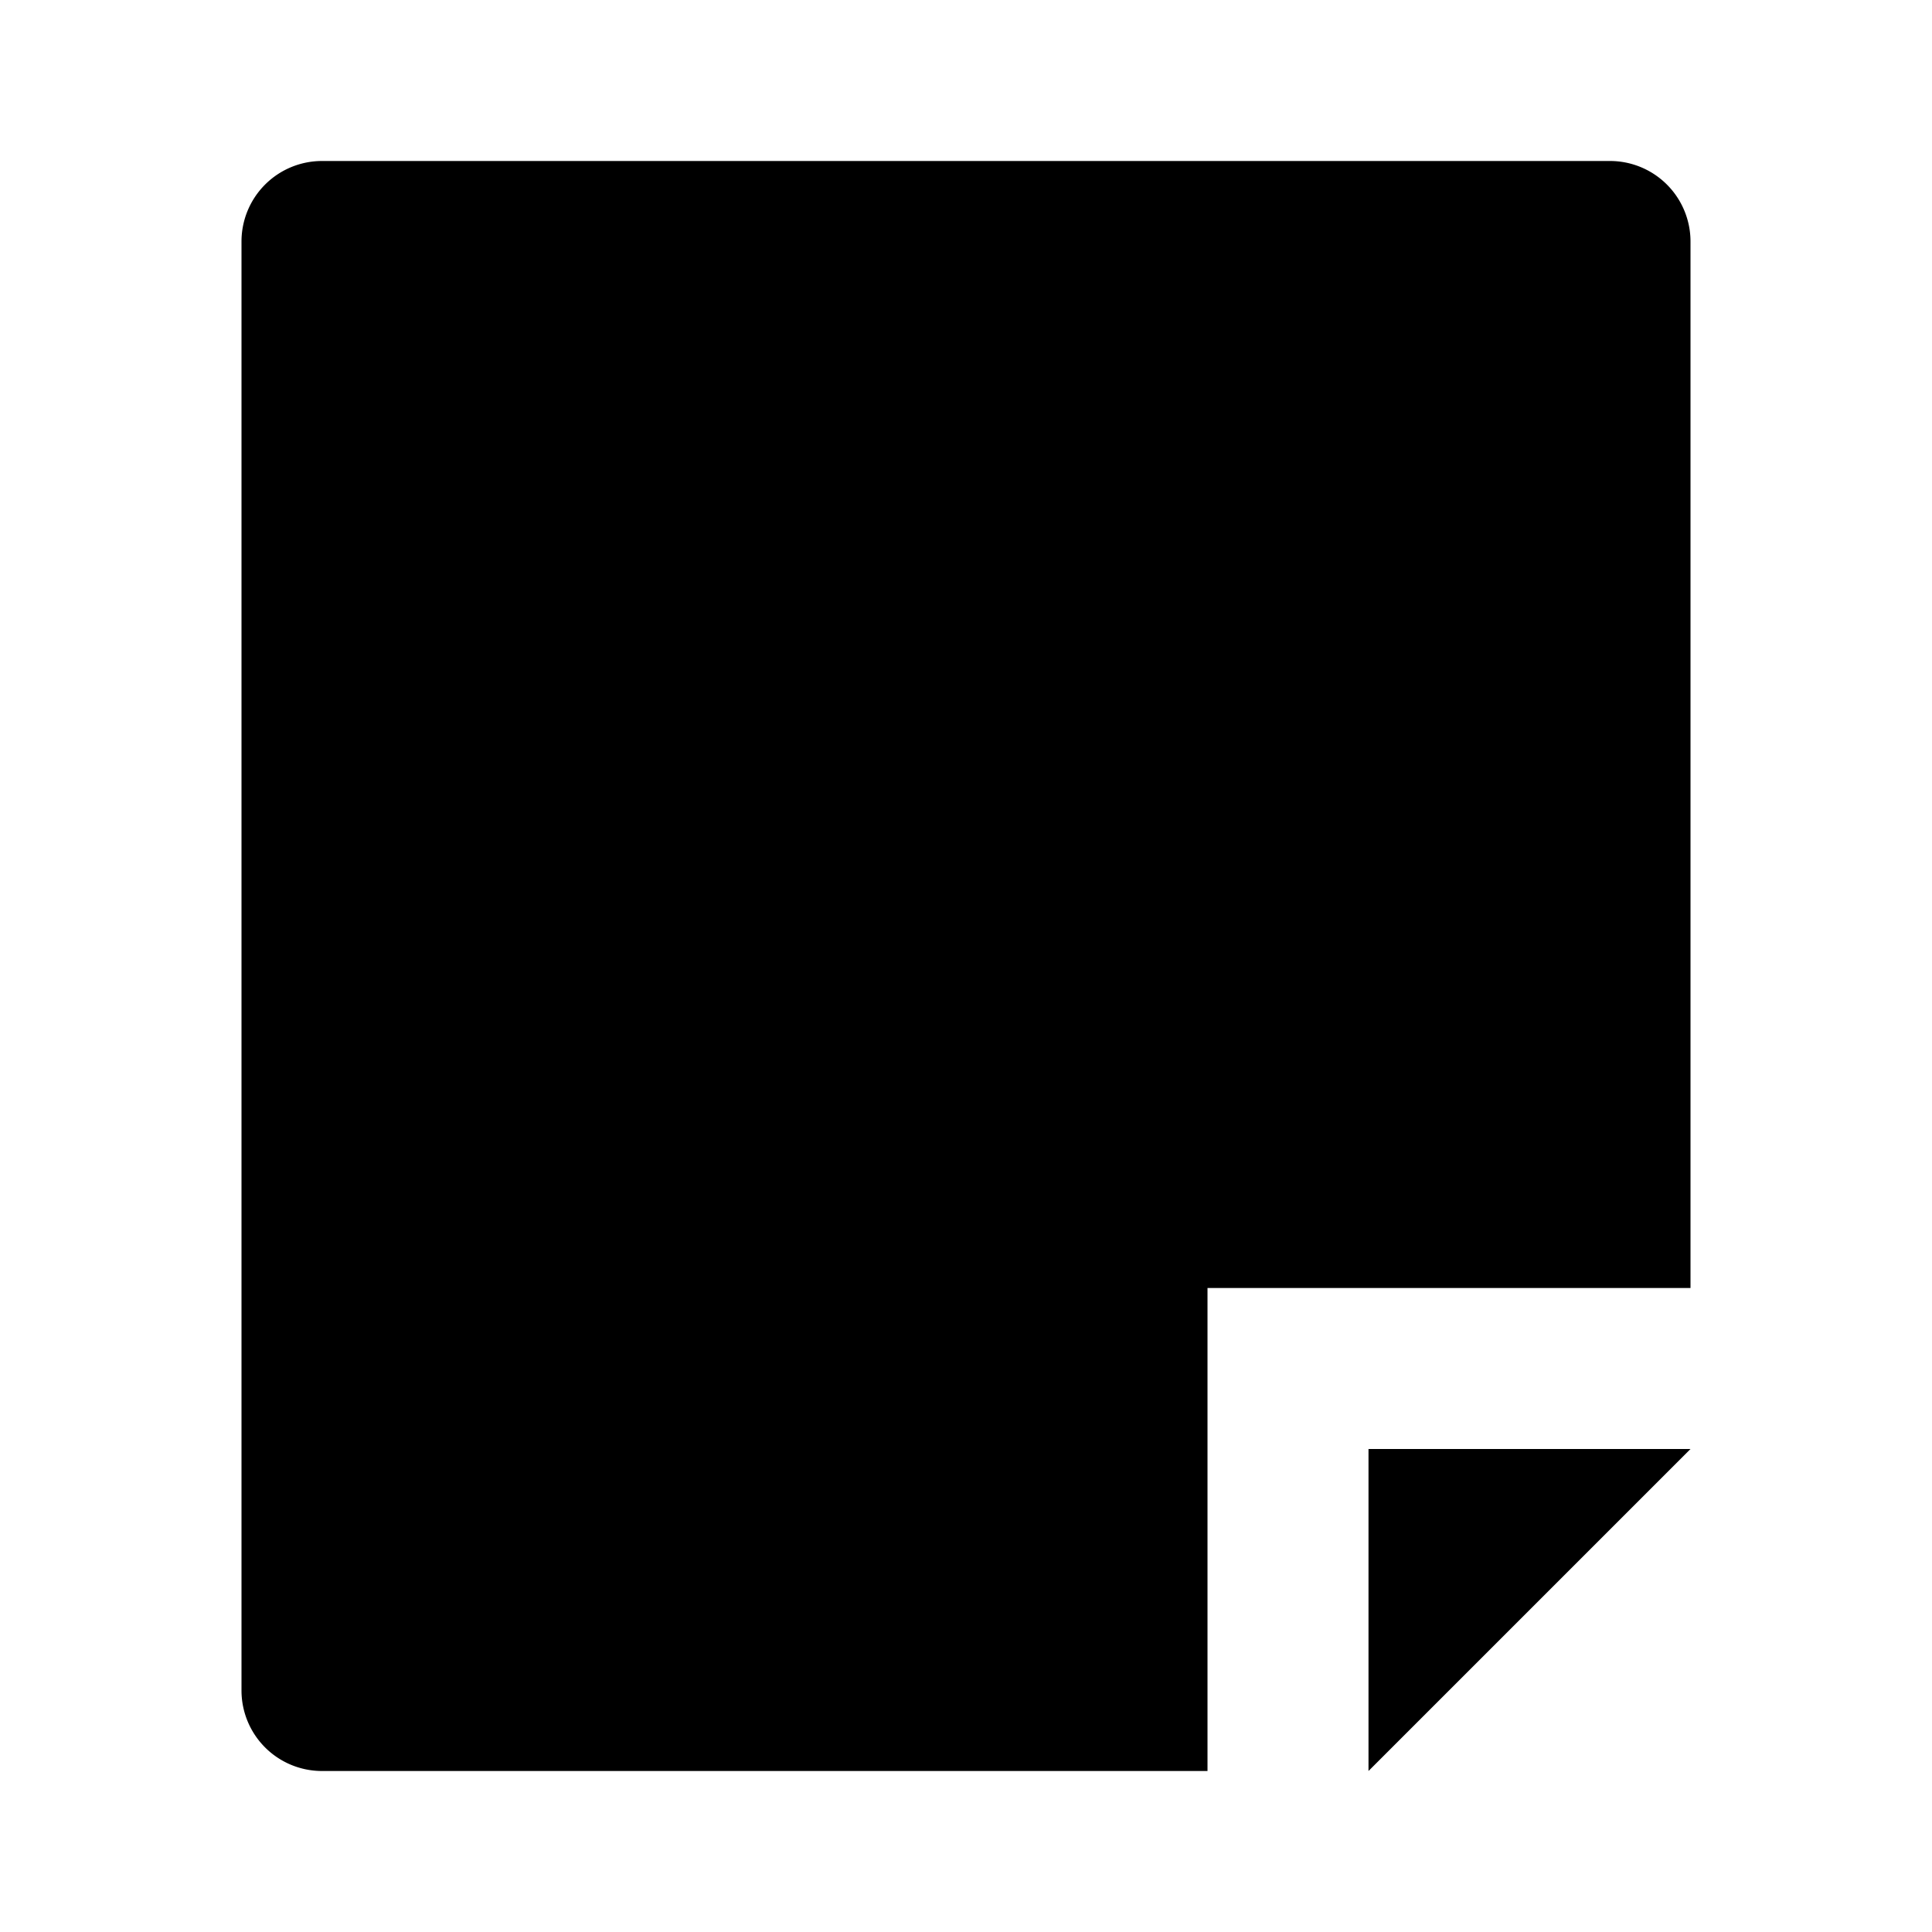 <?xml version="1.0" encoding="utf-8"?><!-- Uploaded to: SVG Repo, www.svgrepo.com, Generator: SVG Repo Mixer Tools -->
<svg fill="#000000" width="800px" height="800px" viewBox="0 0 24 24" xmlns="http://www.w3.org/2000/svg"><path d="M21,3V16H15v6H4a1,1,0,0,1-1-1V3A1,1,0,0,1,4,2H20A1,1,0,0,1,21,3ZM17,22l4-4H17Z"/></svg>